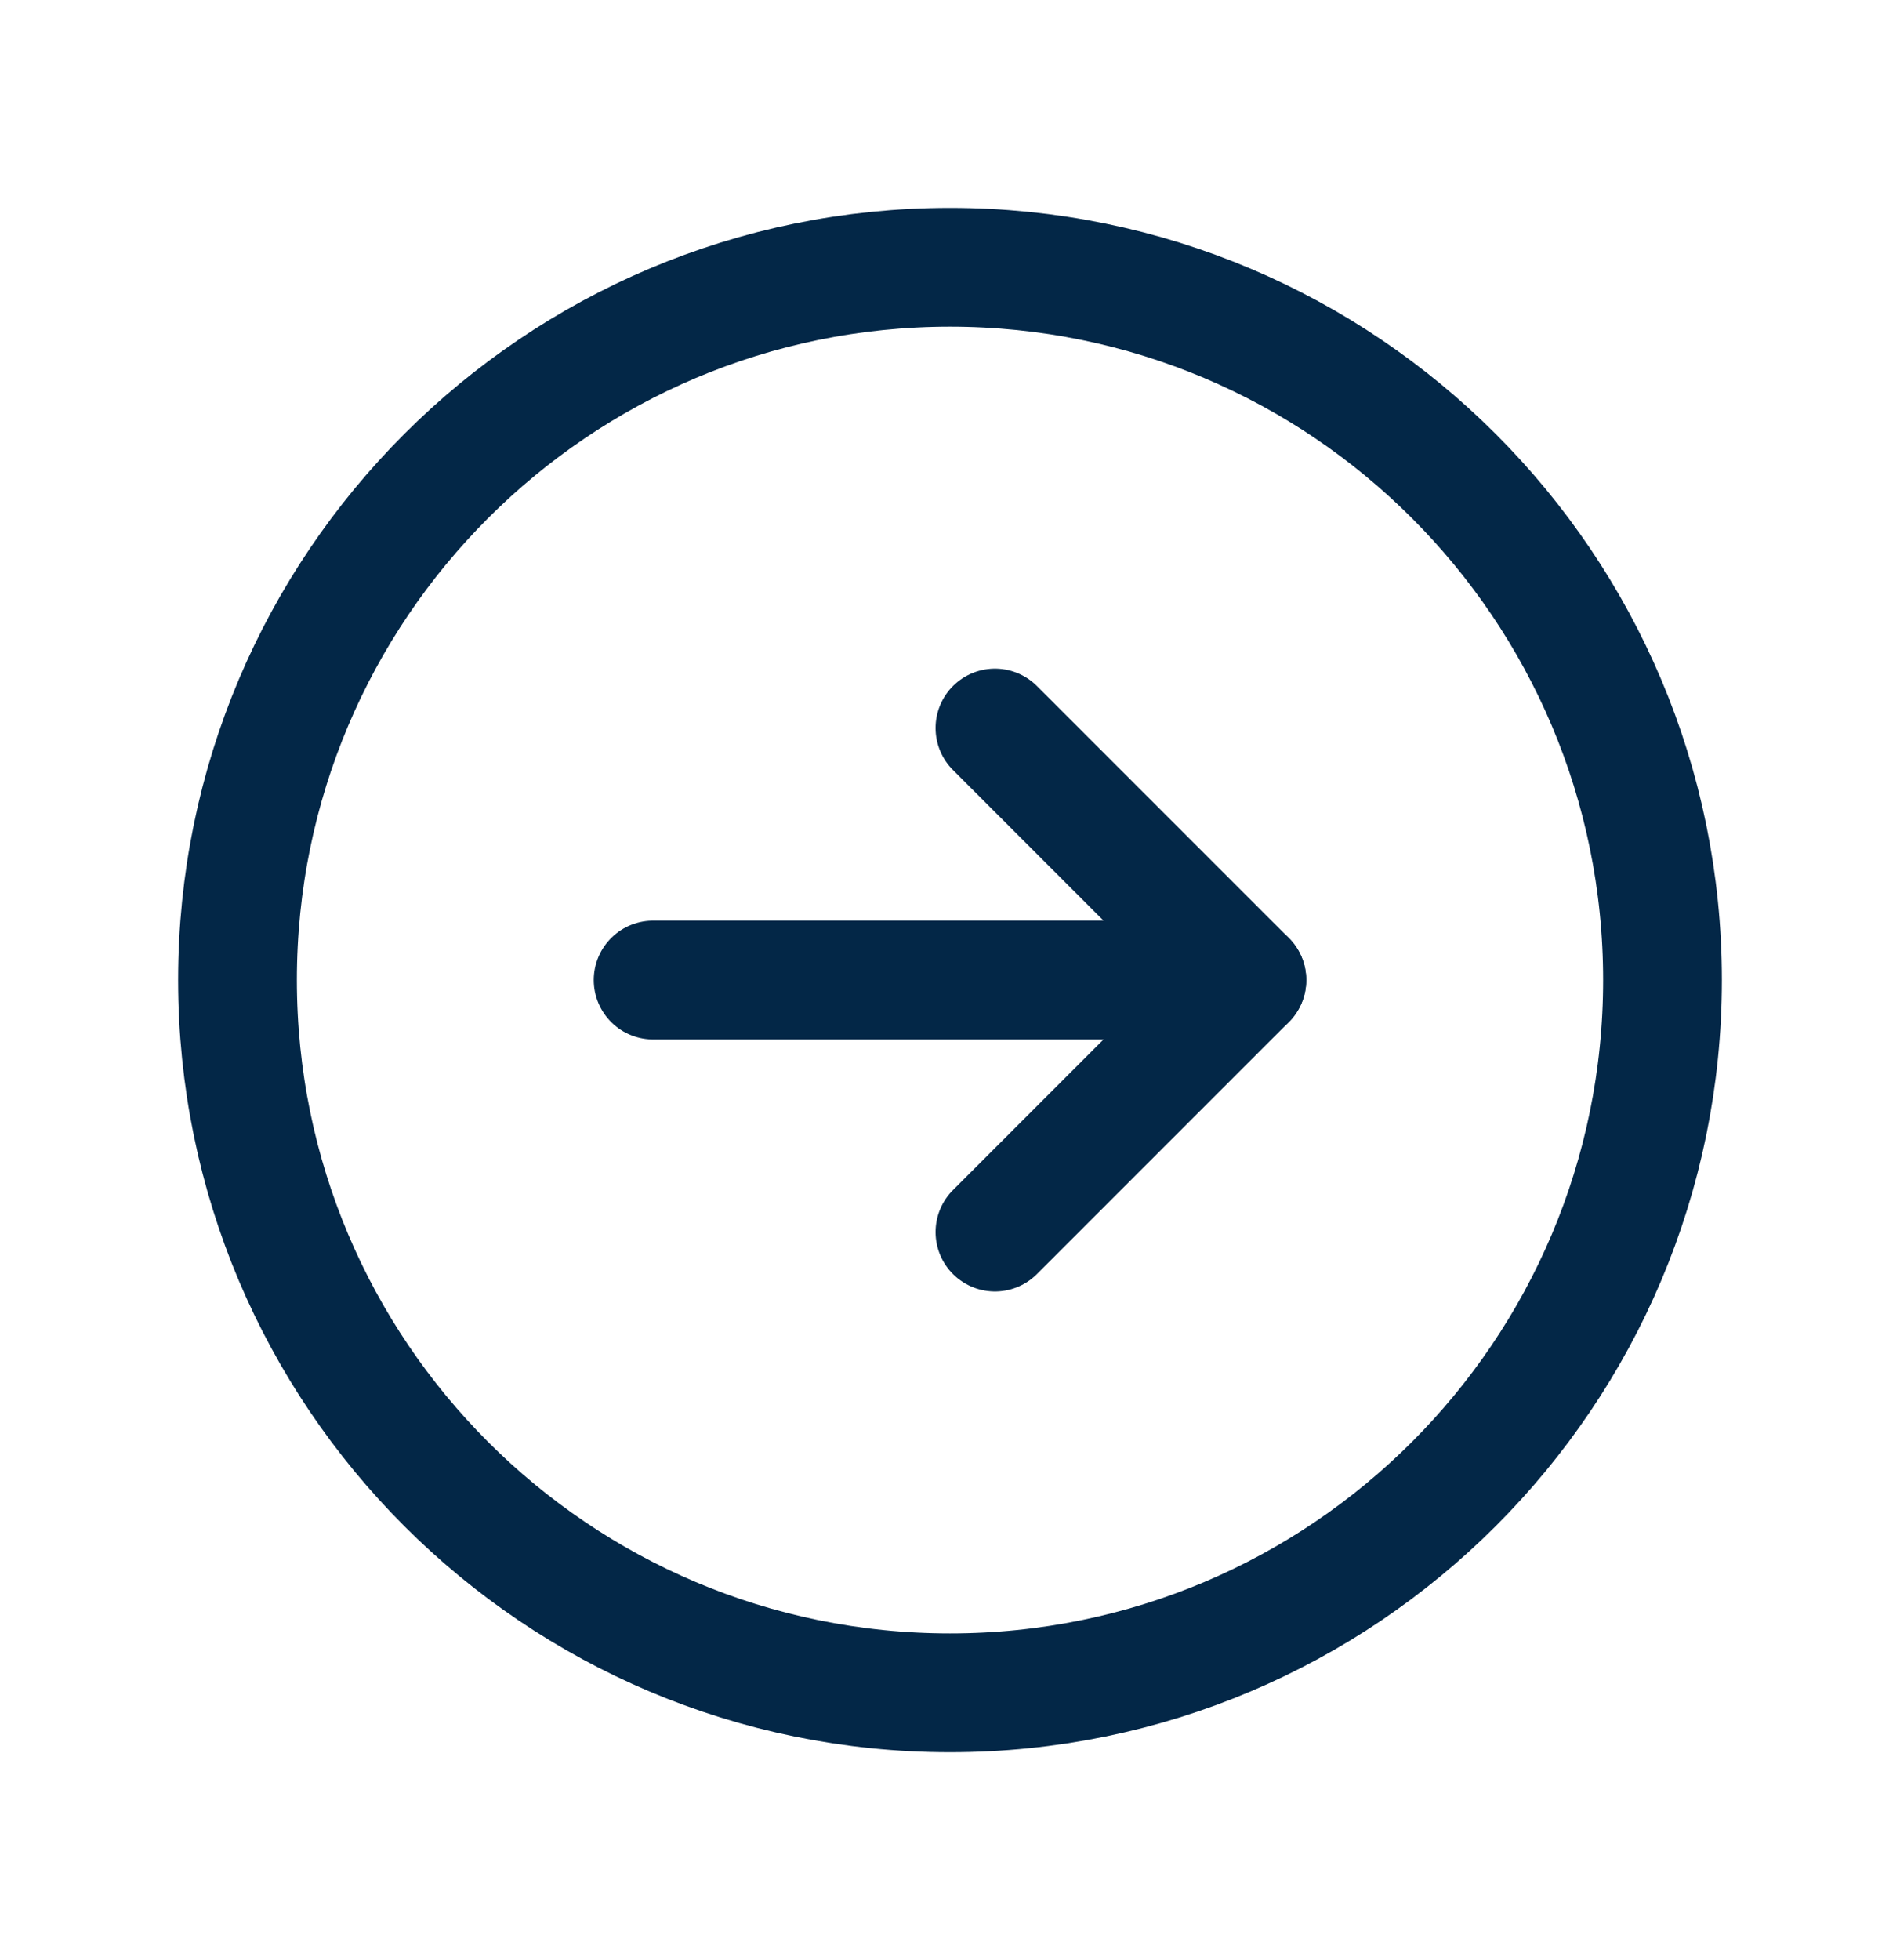 <?xml version="1.0" encoding="UTF-8"?> <svg xmlns="http://www.w3.org/2000/svg" width="32" height="33" viewBox="0 0 32 33" fill="none"><path d="M16 28.5C22.627 28.5 28 23.127 28 16.5C28 9.873 22.627 4.5 16 4.5C9.373 4.5 4 9.873 4 16.5C4 23.127 9.373 28.5 16 28.5Z" stroke="#032747" stroke-width="2" stroke-miterlimit="10"></path><path d="M16.757 20.743L21 16.5L16.757 12.257" stroke="#032747" stroke-width="2" stroke-linecap="round" stroke-linejoin="round"></path><path d="M11 16.5H21" stroke="#032747" stroke-width="2" stroke-linecap="round" stroke-linejoin="round"></path></svg> 
